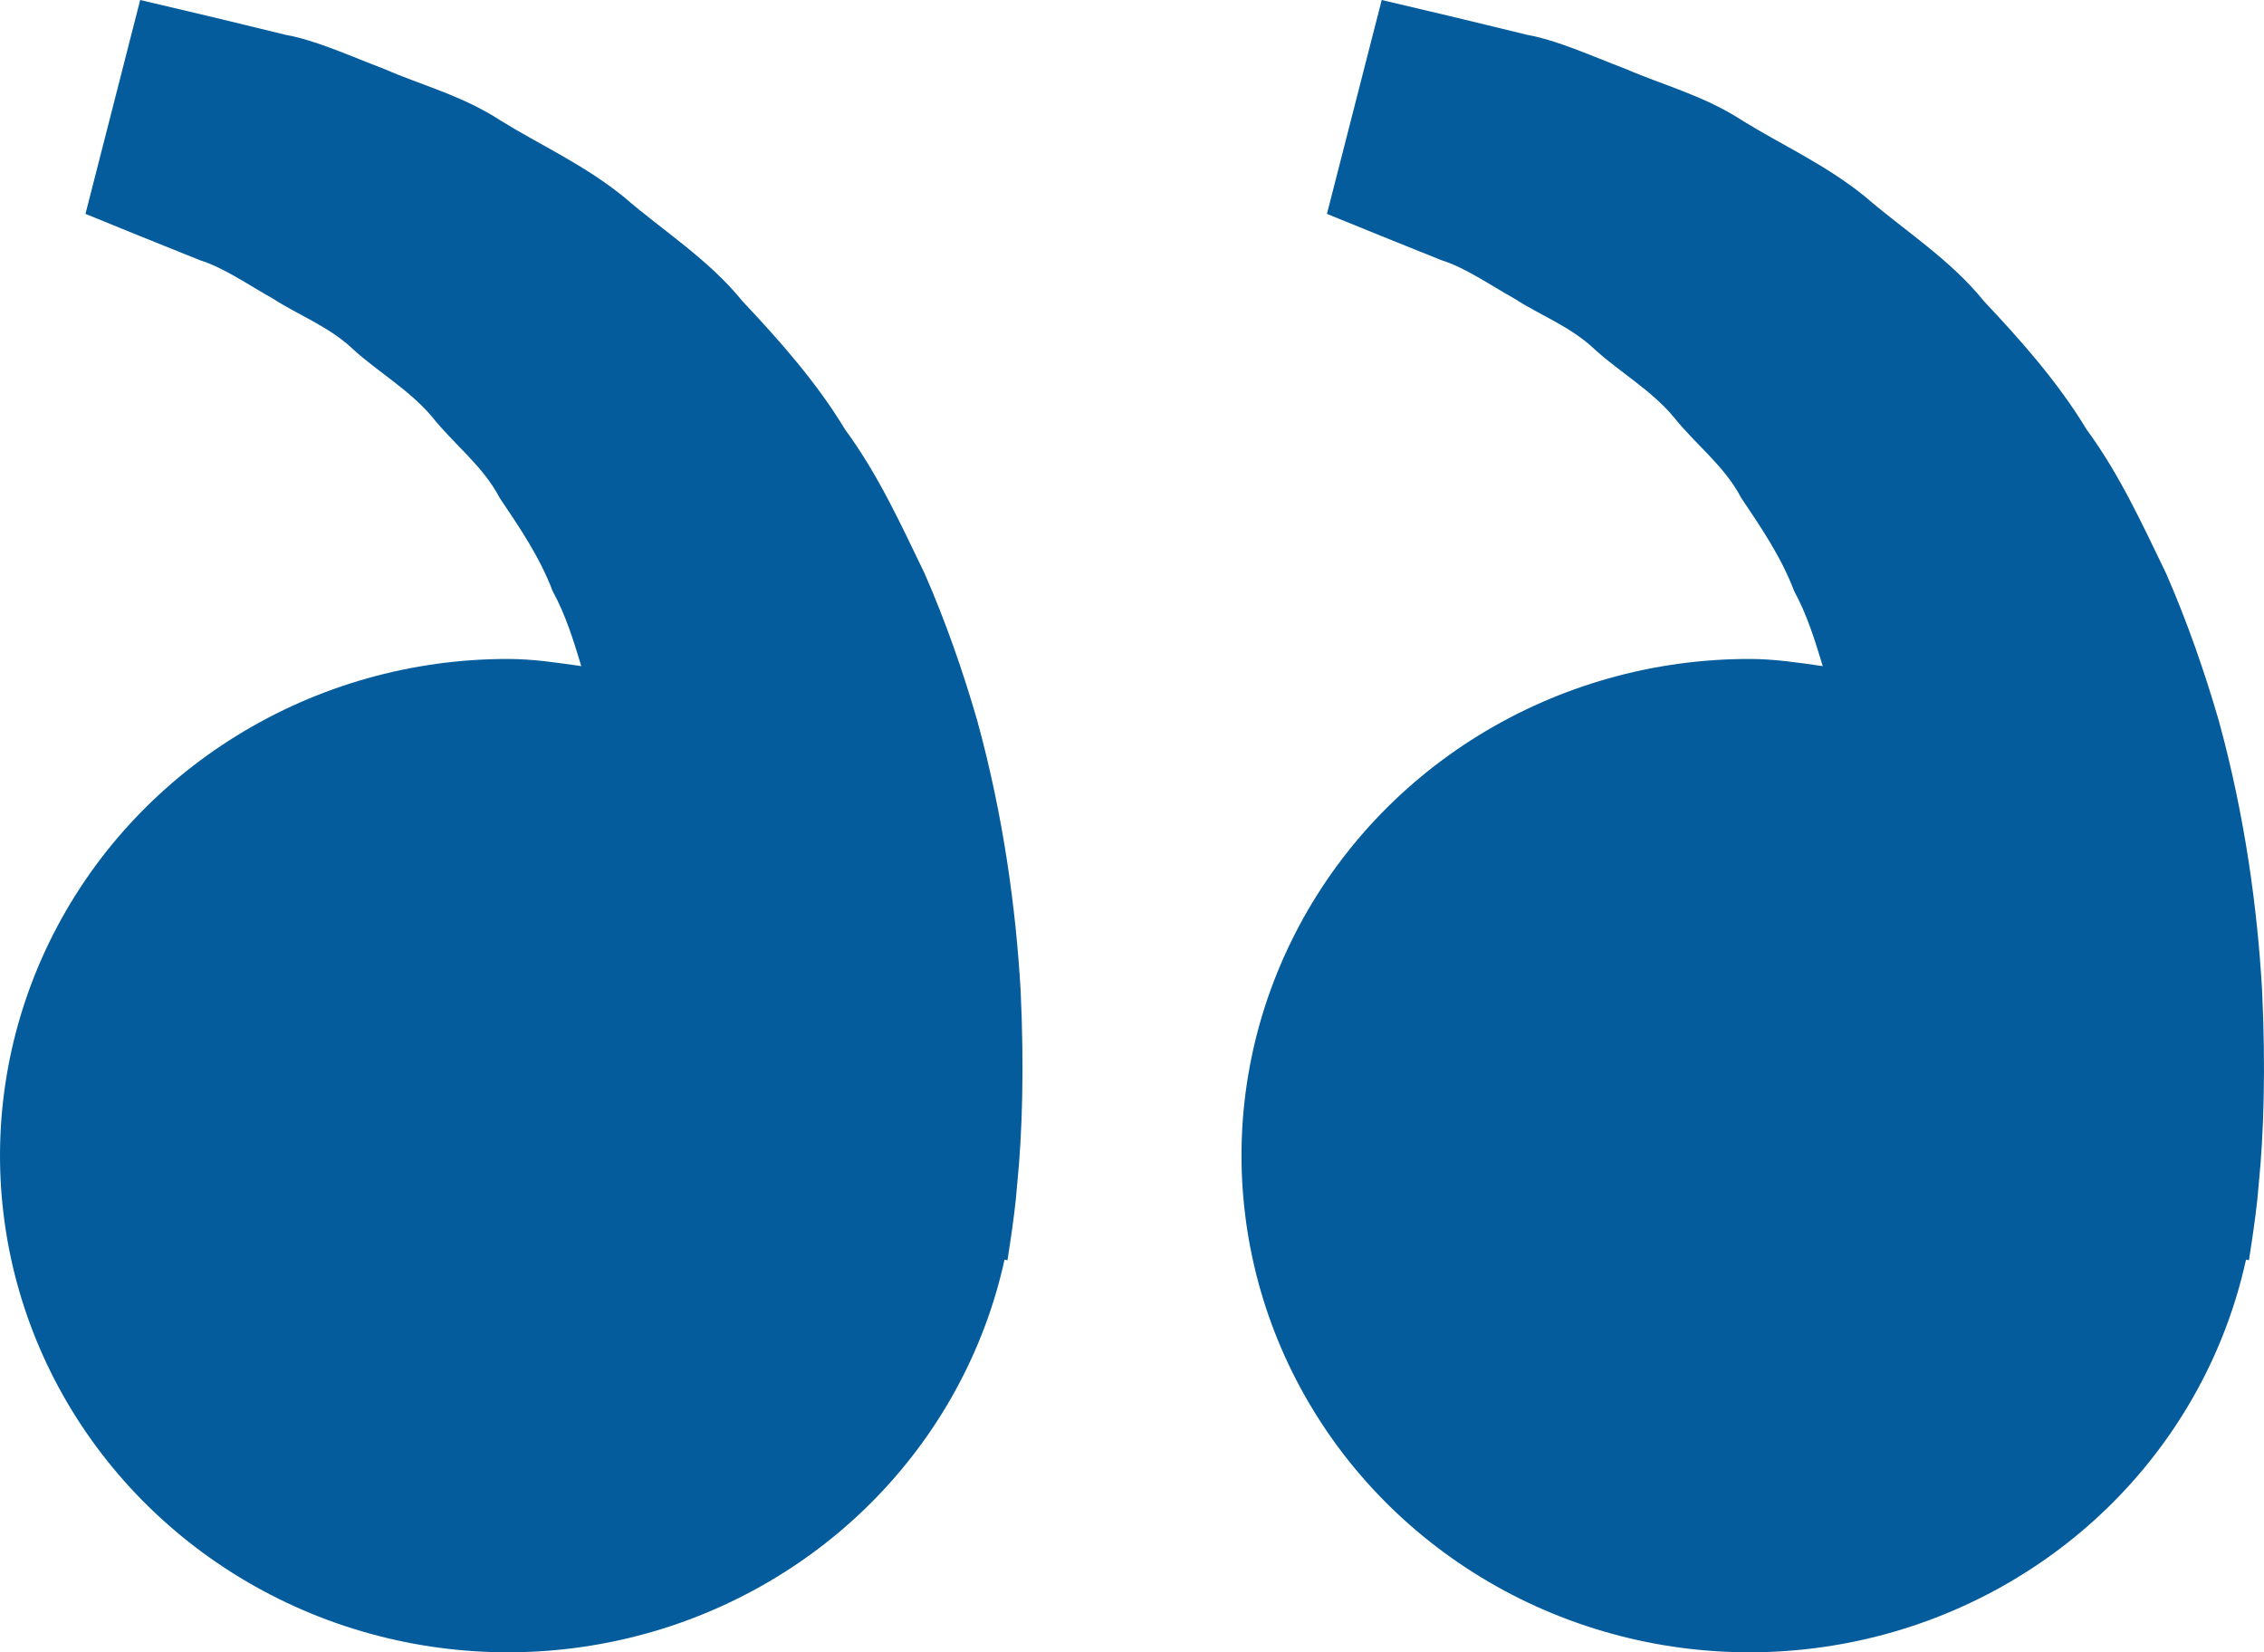 <svg width="37" height="27" viewBox="0 0 37 27" fill="none" xmlns="http://www.w3.org/2000/svg">
<path d="M28.59 10.768C29.002 10.768 29.396 10.829 29.789 10.885C29.662 10.466 29.531 10.041 29.321 9.658C29.111 9.103 28.782 8.621 28.456 8.136C28.183 7.611 27.701 7.256 27.347 6.807C26.977 6.37 26.471 6.08 26.071 5.717C25.678 5.339 25.163 5.149 24.754 4.882C24.326 4.642 23.953 4.377 23.555 4.251L22.561 3.851L21.686 3.495L22.581 0L23.682 0.26C24.035 0.346 24.464 0.447 24.953 0.568C25.453 0.658 25.986 0.905 26.58 1.131C27.166 1.387 27.845 1.56 28.476 1.971C29.111 2.365 29.843 2.693 30.488 3.219C31.114 3.762 31.868 4.233 32.425 4.924C33.034 5.57 33.635 6.248 34.102 7.02C34.642 7.756 35.009 8.564 35.397 9.363C35.747 10.162 36.029 10.979 36.26 11.772C36.697 13.363 36.893 14.874 36.968 16.168C37.031 17.462 36.994 18.539 36.917 19.318C36.889 19.686 36.837 20.044 36.8 20.291L36.754 20.594L36.706 20.583C36.378 22.081 35.623 23.458 34.528 24.555C33.433 25.651 32.043 26.422 30.519 26.778C28.994 27.134 27.398 27.061 25.915 26.567C24.431 26.073 23.121 25.178 22.135 23.987C21.15 22.795 20.53 21.355 20.347 19.833C20.163 18.311 20.424 16.77 21.1 15.387C21.775 14.004 22.837 12.836 24.162 12.019C25.488 11.201 27.023 10.767 28.59 10.768ZM8.301 10.768C8.712 10.768 9.107 10.829 9.5 10.885C9.373 10.466 9.242 10.041 9.031 9.658C8.821 9.103 8.493 8.621 8.166 8.136C7.893 7.611 7.412 7.256 7.058 6.807C6.687 6.37 6.182 6.08 5.781 5.717C5.388 5.339 4.874 5.149 4.464 4.882C4.036 4.642 3.664 4.377 3.265 4.251L2.271 3.851L1.397 3.495L2.291 0L3.393 0.26C3.745 0.346 4.175 0.447 4.663 0.568C5.163 0.658 5.696 0.905 6.29 1.131C6.875 1.389 7.556 1.56 8.186 1.973C8.821 2.366 9.553 2.695 10.199 3.221C10.824 3.764 11.579 4.235 12.136 4.924C12.744 5.57 13.346 6.248 13.812 7.02C14.353 7.756 14.72 8.564 15.107 9.363C15.458 10.162 15.74 10.979 15.97 11.772C16.407 13.363 16.603 14.874 16.679 16.168C16.741 17.462 16.704 18.539 16.627 19.318C16.599 19.686 16.548 20.044 16.511 20.291L16.465 20.594L16.417 20.583C16.089 22.081 15.333 23.458 14.238 24.555C13.143 25.651 11.753 26.422 10.229 26.778C8.705 27.134 7.108 27.061 5.625 26.567C4.141 26.073 2.831 25.178 1.846 23.987C0.86 22.795 0.24 21.355 0.057 19.833C-0.126 18.311 0.135 16.77 0.81 15.387C1.485 14.004 2.547 12.836 3.873 12.019C5.198 11.201 6.734 10.767 8.301 10.768Z" fill="#045C9C"/>
</svg>
